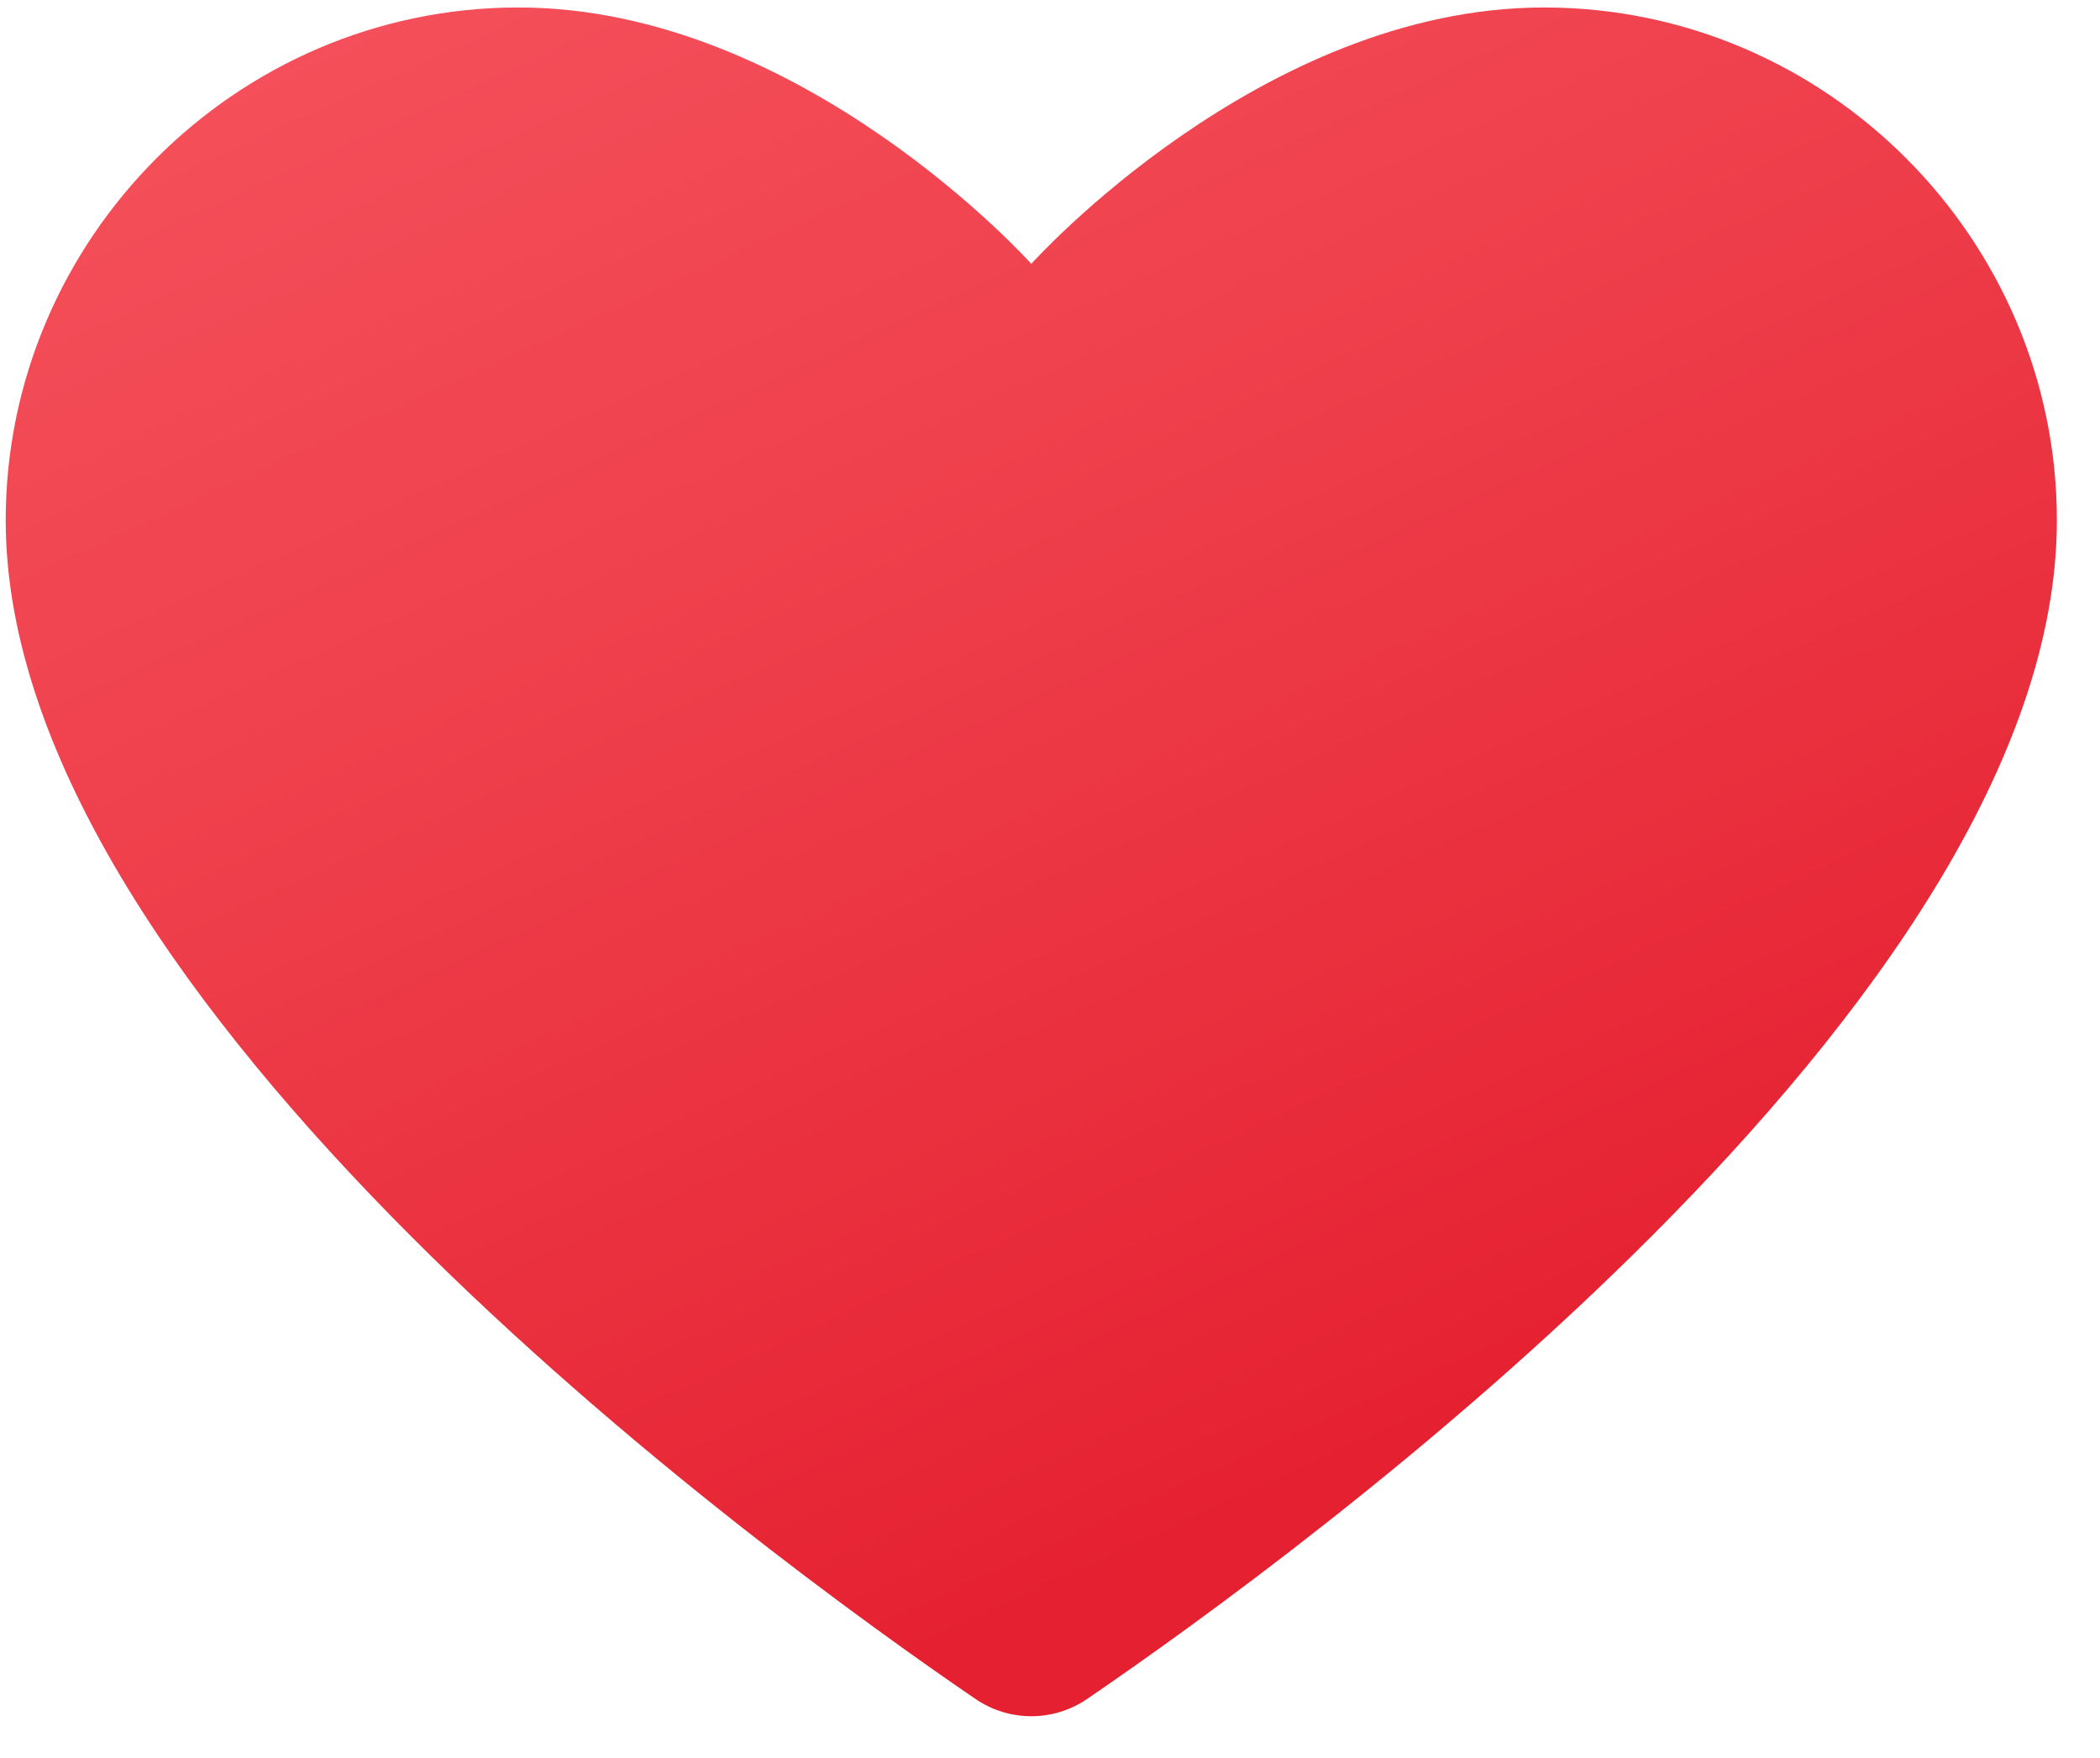 <svg width="43" height="36" xmlns="http://www.w3.org/2000/svg">
 <defs>
  <linearGradient y2="0.808" y1="-0.061" x2="0.77" x1="0.3" id="rfnSdEsI6O1VXqLULs0jUa">
   <stop stop-color="#f44f5a" offset="0"/>
   <stop stop-color="#ee3d4a" offset="0.443"/>
   <stop stop-color="#e52030" offset="1"/>
  </linearGradient>
 </defs>
 <g>
  <title>background</title>
  <rect fill="none" id="canvas_background" height="38" width="45" y="-1" x="-1"/>
 </g>
 <g>
  <title>Layer 1</title>
  <path id="svg_1" d="m21.117,5.403c0,0 4.701,-5.25 10.5,-5.25s10.5,4.765 10.5,10.5c0,9.869 -15.466,21.138 -19.853,24.135c-0.695,0.475 -1.599,0.475 -2.294,0c-4.387,-2.997 -19.853,-14.266 -19.853,-24.135c0,-5.735 4.701,-10.5 10.5,-10.5s10.5,5.25 10.5,5.25z" fill="url(#rfnSdEsI6O1VXqLULs0jUa)"/>
 </g>
</svg>